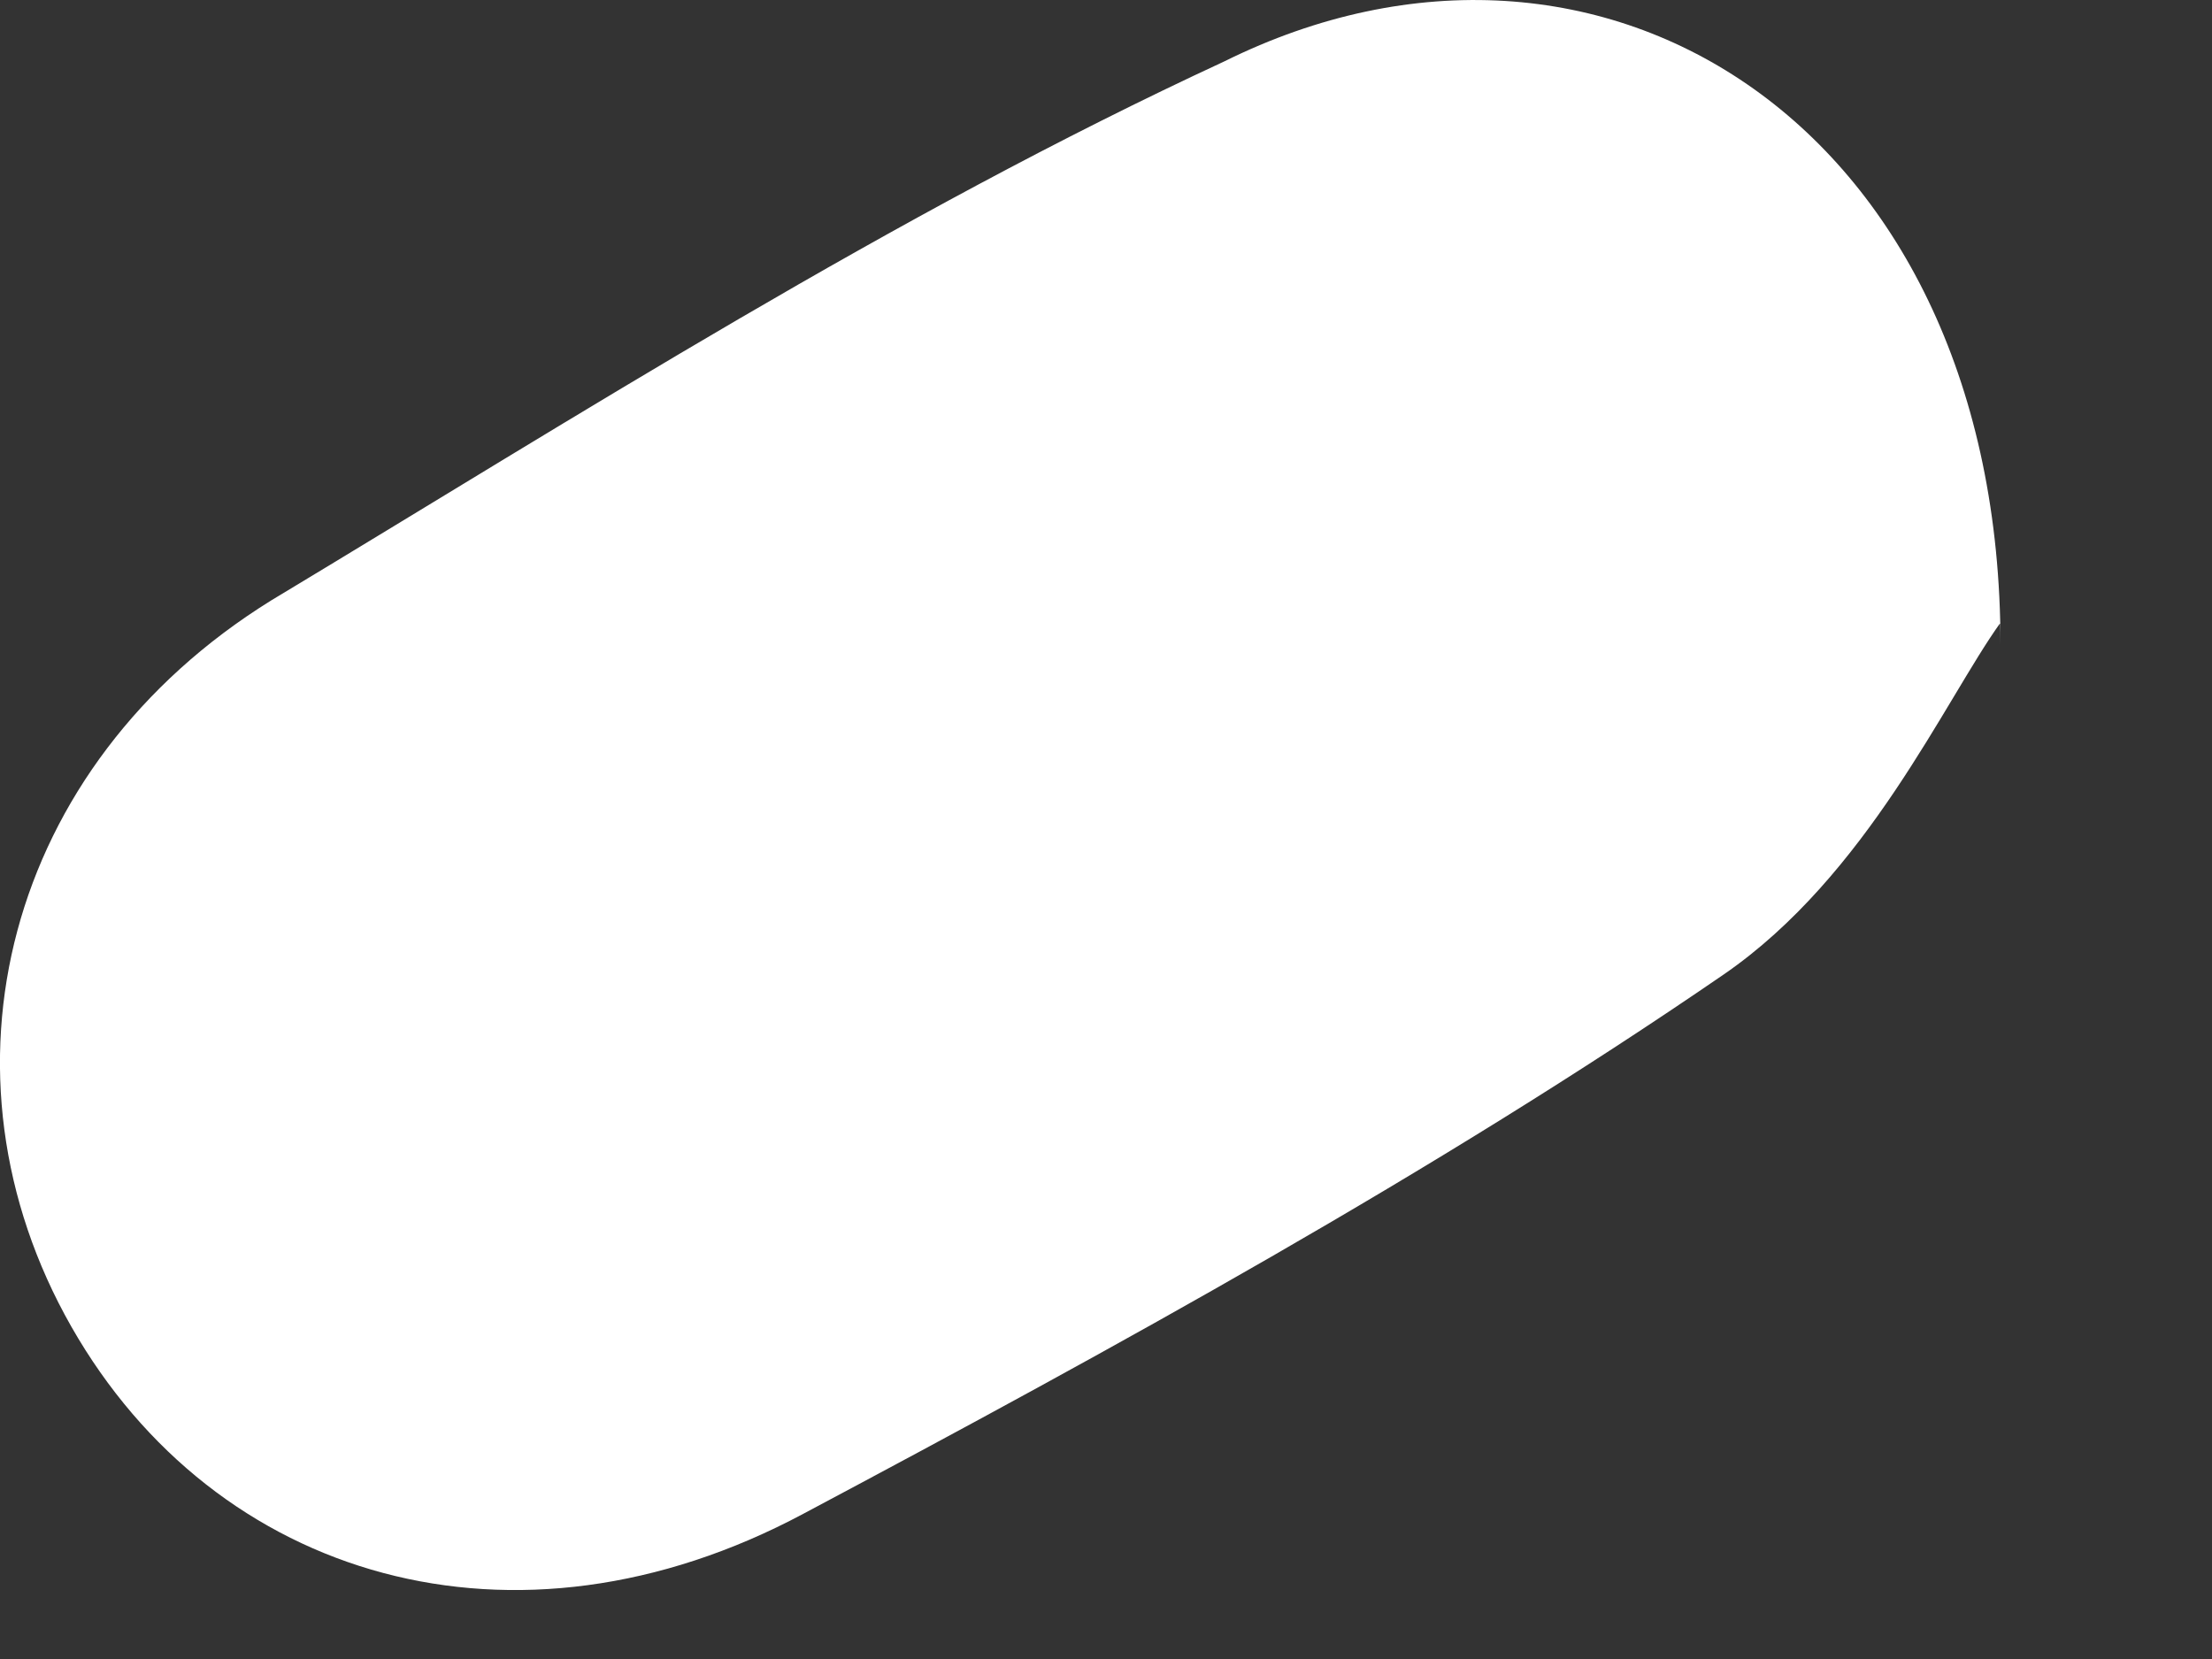 <?xml version="1.0" encoding="utf-8"?>
<svg xmlns="http://www.w3.org/2000/svg" fill="none" height="100%" overflow="visible" preserveAspectRatio="none" style="display: block;" viewBox="0 0 8 6" width="100%">
<rect x="0" y="0" width="8" height="6" fill="#333333" stroke="none"/>
<path d="M7.235 2.252C7.035 2.53 6.754 3.167 6.233 3.525C5.19 4.241 4.027 4.878 2.905 5.475C1.862 6.032 0.78 5.714 0.258 4.798C-0.263 3.883 0.018 2.769 0.98 2.172C2.103 1.496 3.225 0.779 4.428 0.222C5.792 -0.454 7.235 0.461 7.235 2.331V2.252Z" fill="white" id="Vector"/>
</svg>